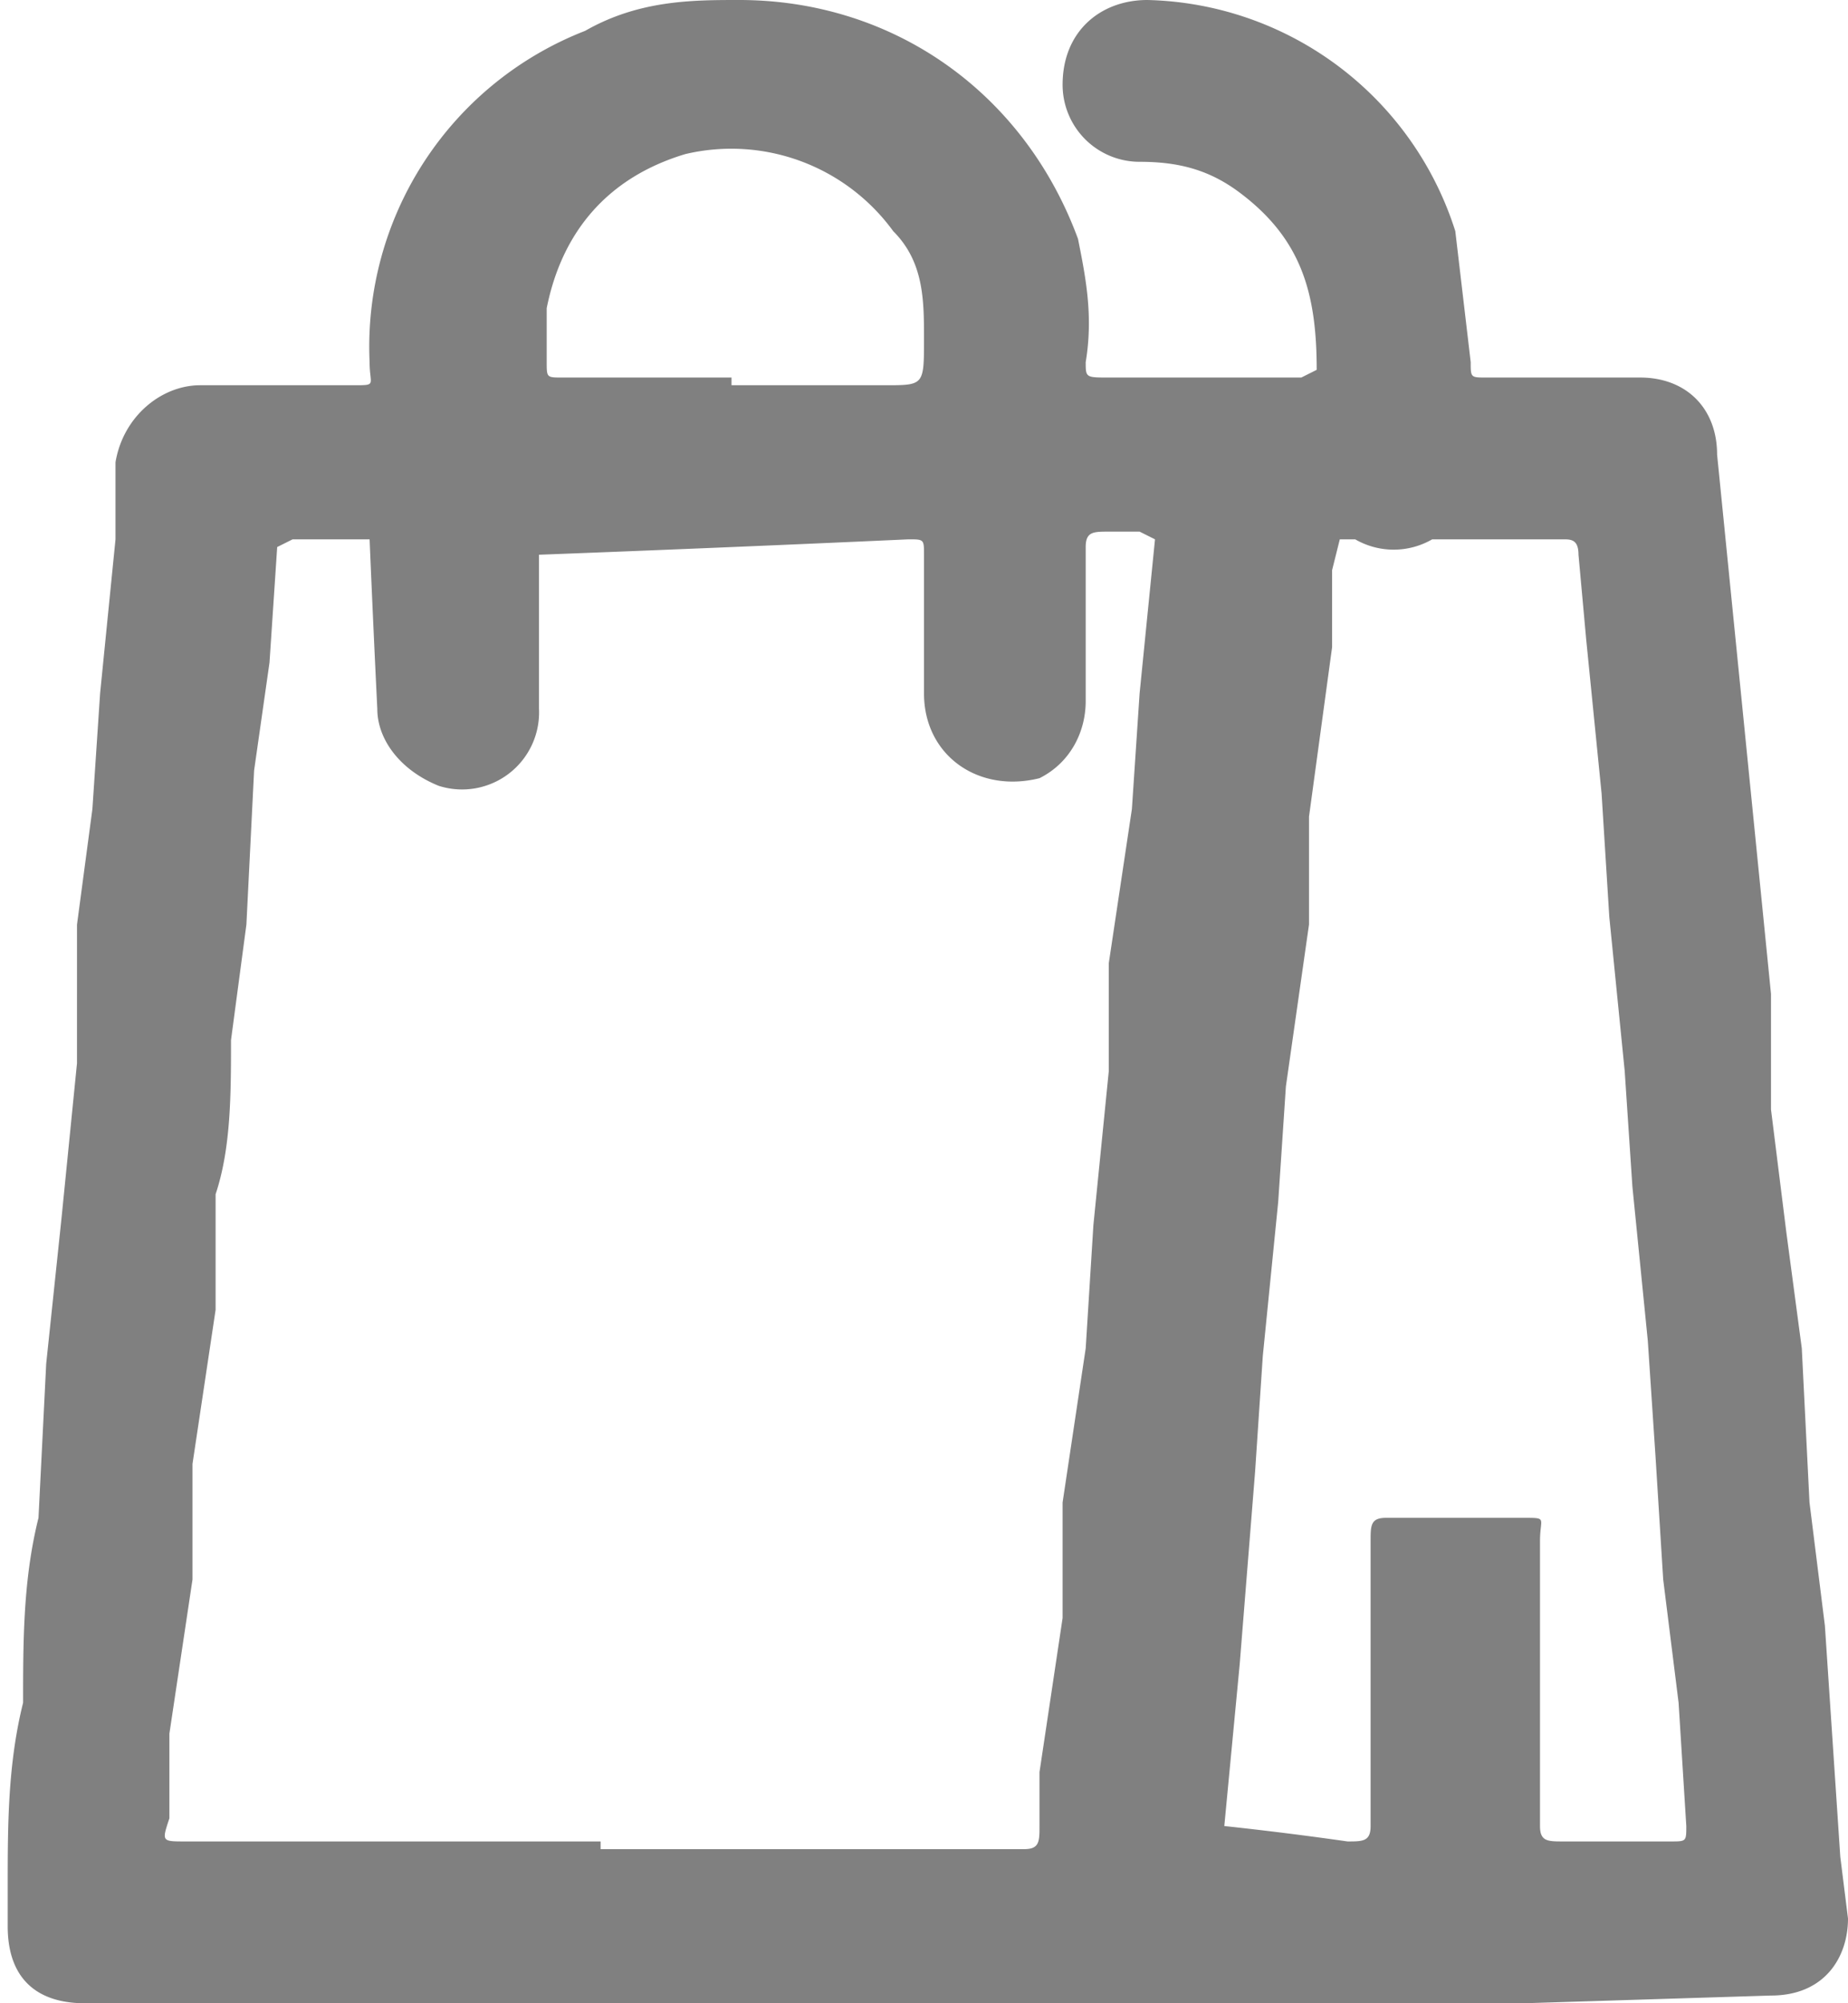 <svg xmlns="http://www.w3.org/2000/svg" fill="none" viewBox="0 0 24 26"><g clip-path="url(#a)"><path fill="gray" d="M12 26H1.1c-.6 0-1-.3-1-1v-.5c0-.8 0-1.6.2-2.4 0-.8 0-1.6.2-2.4l.1-2 .2-1.9.2-2L1 12l.2-1.5.1-1.5.2-2v-1c.1-.6.6-1 1.1-1h2c.3 0 .2 0 .2-.3A4.4 4.4 0 0 1 7.6.4C8.3 0 9 0 9.6 0c2 0 3.7 1.2 4.4 3.1.1.5.2 1 .1 1.6 0 .2 0 .2.3.2h2.5l.2-.1c0-1-.2-1.7-1-2.3-.4-.3-.8-.4-1.3-.4a1 1 0 0 1-1-1c0-.7.5-1.1 1.1-1.1a4.3 4.3 0 0 1 4 3l.2 1.7c0 .2 0 .2.2.2h2c.6 0 1 .4 1 1l.3 3 .2 2 .2 2v1.5l.2 1.6.2 1.5.1 2 .2 1.6.1 1.5.1 1.5.1.8c0 .5-.3 1-1 1l-3.2.1H12Zm-4.2-2h5.5c.2 0 .2-.1.2-.3V23l.3-2v-1.5l.3-2 .1-1.6.2-2v-1.4l.3-2 .1-1.5.2-2-.2-.1h-.4c-.2 0-.3 0-.3.2v2c0 .4-.2.8-.6 1-.8.2-1.5-.3-1.5-1.1V7.2c0-.2 0-.2-.2-.2a637.7 637.7 0 0 1-4.8.2v2a1 1 0 0 1-1.3 1c-.5-.2-.8-.6-.8-1A309.6 309.6 0 0 1 4.8 7h-1l-.2.1-.1 1.5-.2 1.4-.1 2-.2 1.5c0 .7 0 1.4-.2 2V17l-.3 2v1.5l-.3 2v1.1c-.1.3-.1.3.2.3h5.4Zm9.6-17-.1.4v1l-.3 2.2V12l-.3 2.1-.1 1.5-.2 2-.1 1.5-.2 2.5-.2 2.1a46.1 46.1 0 0 1 1.6.2c.2 0 .3 0 .3-.2V20c0-.2 0-.3.2-.3h1.8c.3 0 .2 0 .2.3v3.7c0 .2.1.2.3.2h1.4c.2 0 .2 0 .2-.2l-.1-1.6-.2-1.6-.1-1.6-.1-1.5-.2-2-.1-1.5-.2-2-.1-1.6-.2-2-.1-1.1c0-.2-.1-.2-.2-.2h-1.7a1 1 0 0 1-1 0h-.2ZM9.5 5h2c.5 0 .5 0 .5-.6 0-.5 0-1-.4-1.4a2.6 2.6 0 0 0-2.7-1c-1 .3-1.6 1-1.8 2v.7c0 .2 0 .2.2.2h2.2Z"/></g><defs><clipPath id="a"><path fill="#fff" d="M0 0h24v26H0z"/></clipPath></defs></svg>